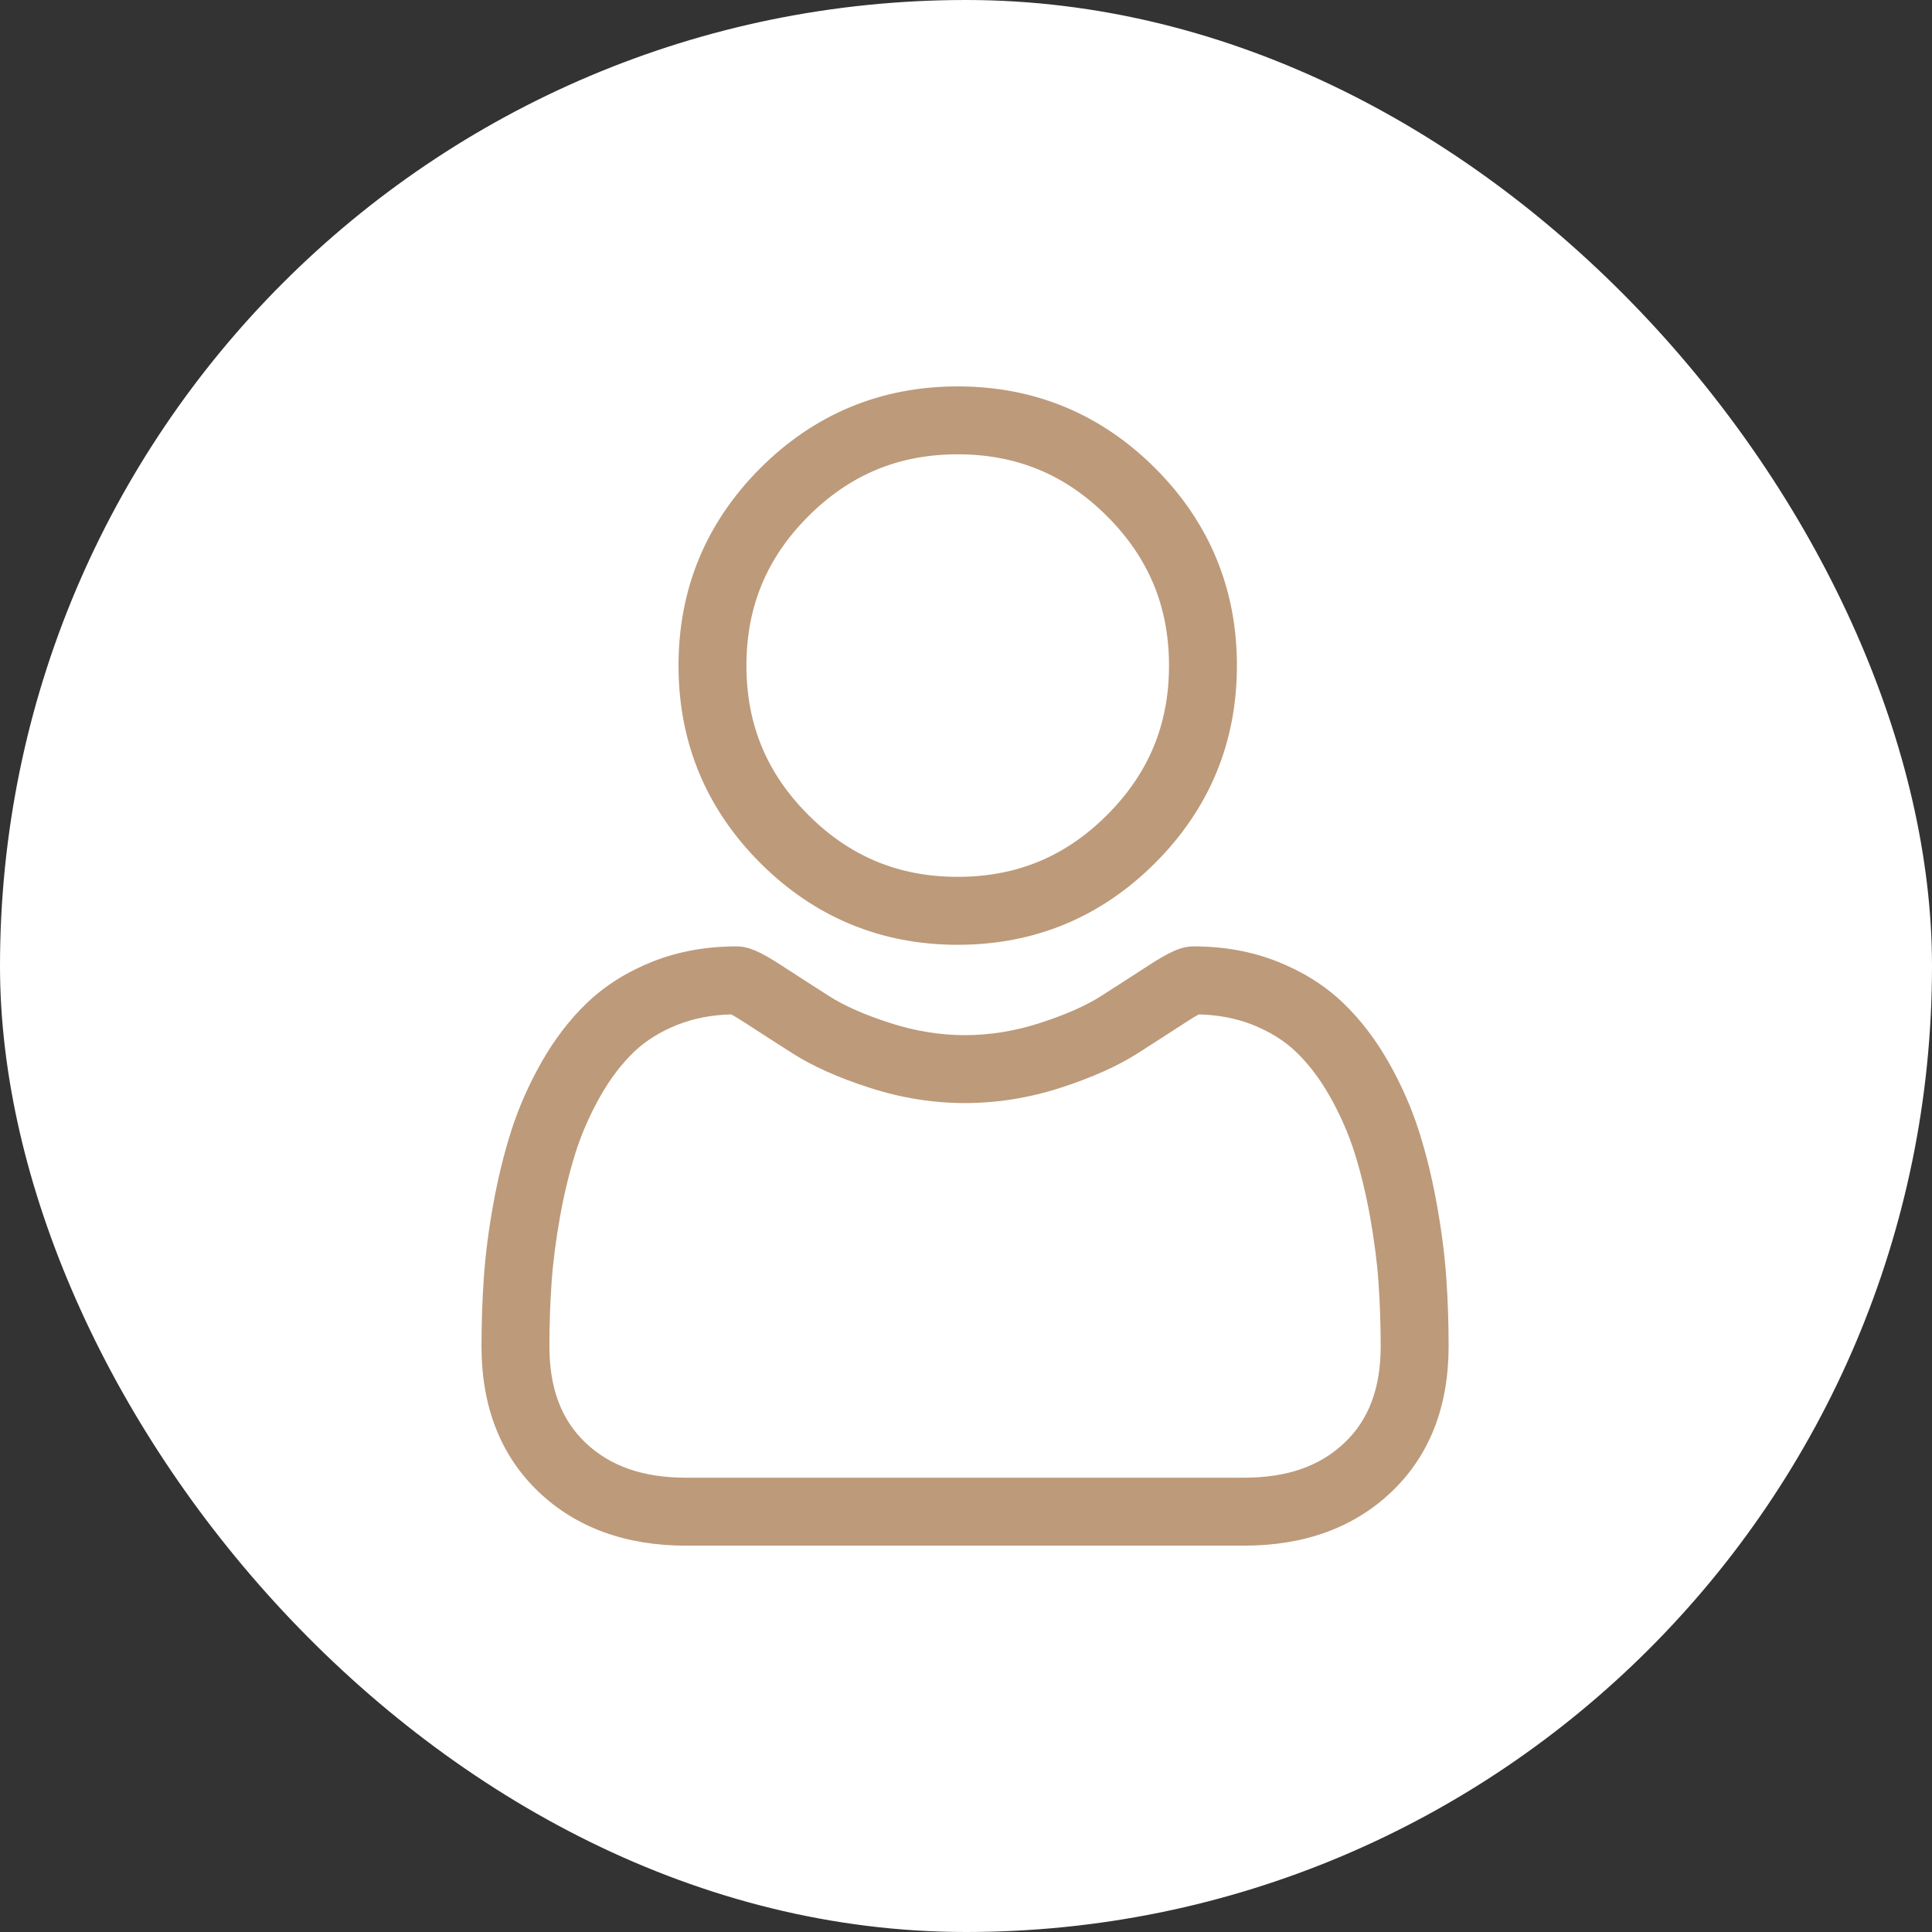 <svg xmlns="http://www.w3.org/2000/svg" width="40" height="40" viewBox="0 0 40 40" fill="none"><rect x="0" y="0" width="40" height="40" fill="#333333" stroke="none"/><rect width="40" height="40" rx="20" fill="white"></rect><g clip-path="url(#clip0_11271_112)"><path d="M19.828 19.561C21.417 19.561 22.792 18.991 23.916 17.867C25.039 16.744 25.609 15.369 25.609 13.78C25.609 12.192 25.04 10.817 23.916 9.693C22.792 8.57 21.417 8 19.828 8C18.24 8 16.865 8.57 15.741 9.693C14.618 10.817 14.048 12.192 14.048 13.78C14.048 15.369 14.618 16.744 15.741 17.868C16.866 18.991 18.241 19.561 19.828 19.561ZM16.736 10.688C17.598 9.826 18.61 9.406 19.828 9.406C21.047 9.406 22.059 9.826 22.921 10.688C23.783 11.55 24.203 12.562 24.203 13.78C24.203 14.999 23.783 16.011 22.921 16.873C22.059 17.735 21.047 18.154 19.828 18.154C18.61 18.154 17.599 17.735 16.736 16.873C15.874 16.011 15.454 14.999 15.454 13.78C15.454 12.562 15.874 11.55 16.736 10.688Z" fill="#BD9A7A"></path><path d="M29.944 26.456C29.911 25.988 29.846 25.478 29.749 24.939C29.652 24.396 29.526 23.883 29.376 23.414C29.221 22.93 29.01 22.451 28.749 21.992C28.479 21.516 28.161 21.102 27.804 20.761C27.431 20.404 26.974 20.117 26.446 19.908C25.92 19.699 25.337 19.594 24.713 19.594C24.468 19.594 24.231 19.695 23.774 19.992C23.492 20.176 23.163 20.388 22.795 20.623C22.48 20.824 22.055 21.011 21.529 21.181C21.015 21.347 20.494 21.432 19.98 21.432C19.465 21.432 18.944 21.347 18.431 21.181C17.905 21.012 17.479 20.824 17.165 20.623C16.801 20.391 16.472 20.178 16.186 19.992C15.729 19.694 15.492 19.594 15.247 19.594C14.623 19.594 14.04 19.699 13.514 19.908C12.986 20.117 12.529 20.404 12.156 20.761C11.799 21.102 11.481 21.517 11.211 21.992C10.95 22.451 10.739 22.93 10.584 23.415C10.434 23.884 10.309 24.396 10.211 24.939C10.114 25.477 10.049 25.987 10.017 26.456C9.985 26.915 9.969 27.392 9.969 27.873C9.969 29.126 10.367 30.14 11.152 30.888C11.928 31.627 12.954 32.001 14.202 32.001H25.759C27.006 32.001 28.032 31.627 28.808 30.888C29.594 30.141 29.992 29.126 29.992 27.873C29.992 27.39 29.976 26.913 29.944 26.456ZM27.839 29.869C27.326 30.357 26.646 30.594 25.758 30.594H14.202C13.315 30.594 12.634 30.357 12.122 29.87C11.619 29.391 11.375 28.738 11.375 27.873C11.375 27.424 11.39 26.98 11.42 26.553C11.449 26.135 11.508 25.676 11.595 25.188C11.682 24.706 11.792 24.253 11.923 23.843C12.049 23.451 12.221 23.062 12.434 22.687C12.637 22.33 12.87 22.024 13.128 21.777C13.369 21.546 13.673 21.357 14.031 21.215C14.363 21.084 14.735 21.012 15.139 21.002C15.188 21.028 15.276 21.078 15.418 21.171C15.707 21.359 16.04 21.574 16.409 21.809C16.824 22.074 17.359 22.313 17.998 22.519C18.652 22.731 19.318 22.838 19.98 22.838C20.641 22.838 21.308 22.731 21.961 22.52C22.601 22.313 23.136 22.074 23.552 21.809C23.929 21.568 24.253 21.359 24.542 21.171C24.684 21.078 24.771 21.028 24.821 21.002C25.225 21.012 25.597 21.084 25.929 21.215C26.287 21.357 26.591 21.546 26.832 21.777C27.09 22.024 27.323 22.33 27.526 22.687C27.739 23.062 27.911 23.451 28.037 23.843C28.168 24.253 28.278 24.706 28.365 25.187C28.452 25.677 28.512 26.136 28.541 26.554V26.554C28.57 26.979 28.585 27.422 28.586 27.873C28.585 28.738 28.341 29.391 27.839 29.869Z" fill="#BD9A7A"></path></g><defs><clipPath id="clip0_11271_112"><rect width="24" height="24" fill="white" transform="translate(8 8)"></rect></clipPath></defs></svg>